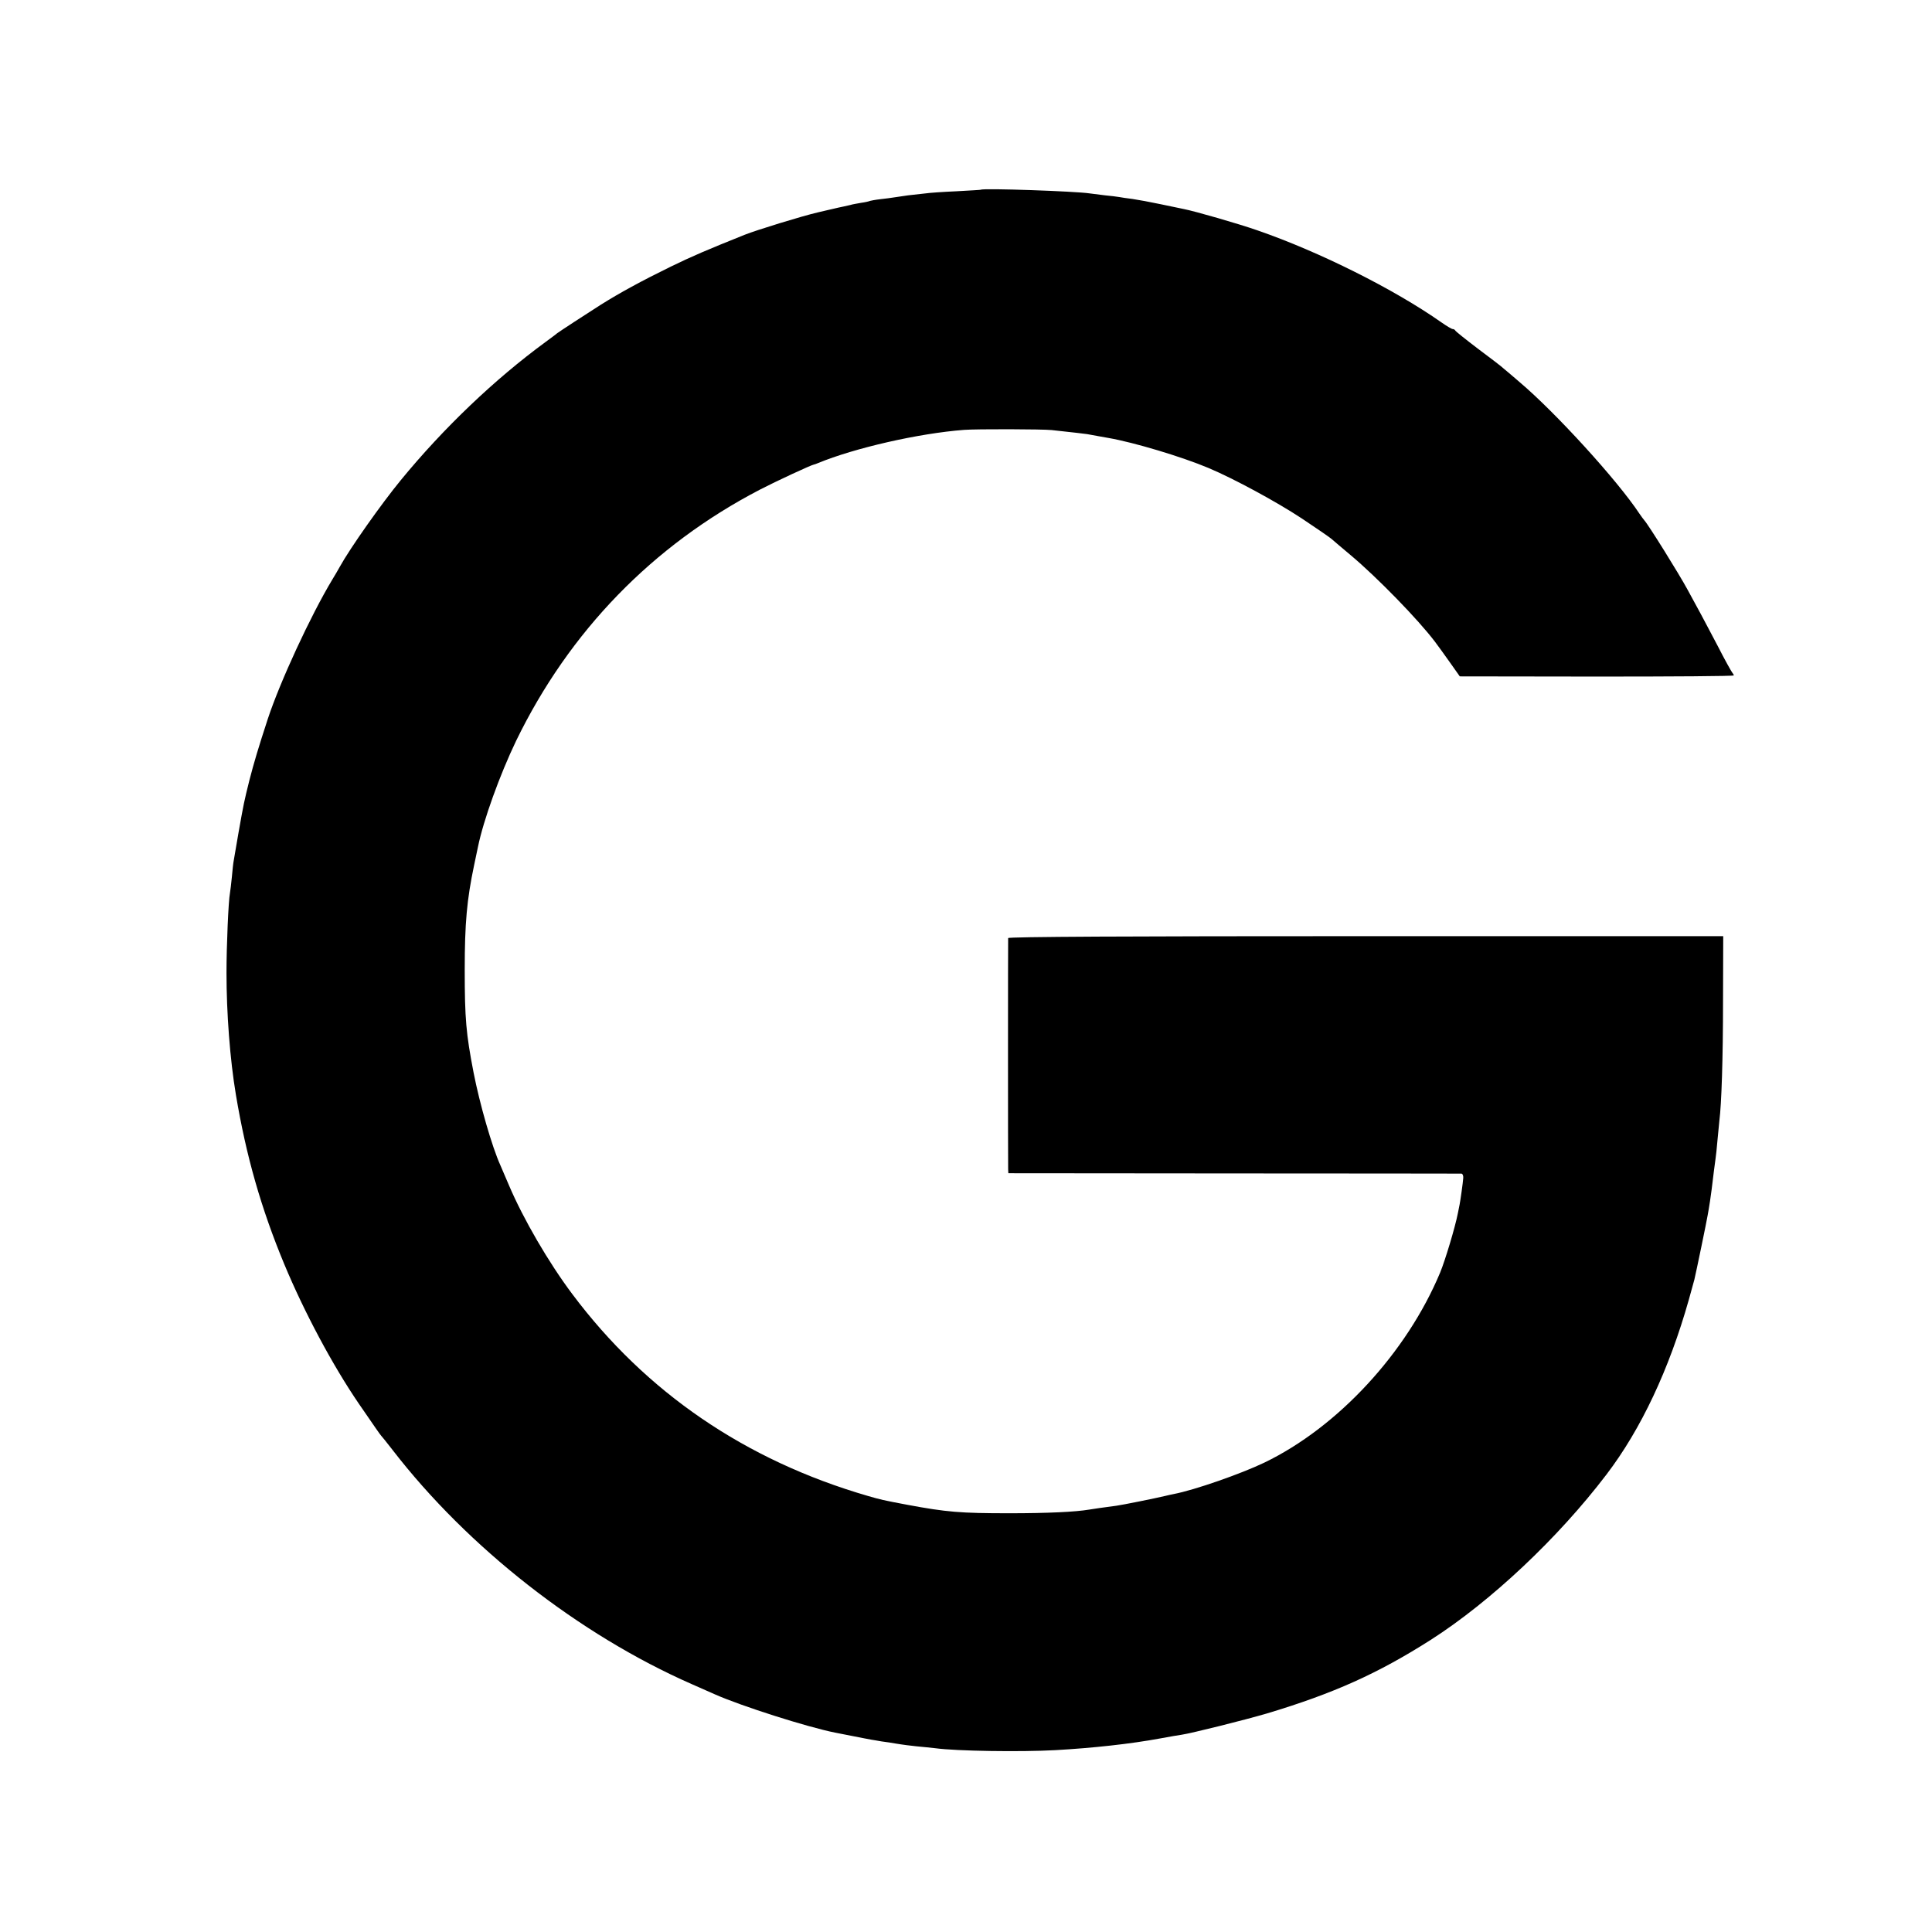 <?xml version="1.0" standalone="no"?>
<!DOCTYPE svg PUBLIC "-//W3C//DTD SVG 20010904//EN"
 "http://www.w3.org/TR/2001/REC-SVG-20010904/DTD/svg10.dtd">
<svg version="1.0" xmlns="http://www.w3.org/2000/svg"
 width="1004pt" height="1004pt" viewBox="0 0 1004 1004"
 preserveAspectRatio="xMidYMid meet">
<g transform="translate(0,1004) scale(0.1,-0.1)"
fill="#000000" stroke="none">
<path d="M5097 9054 c-1 -1 -58 -4 -127 -8 -69 -3 -141 -8 -160 -11 -19 -2
-60 -7 -90 -10 -30 -4 -64 -9 -75 -11 -11 -2 -42 -6 -69 -9 -27 -3 -52 -8 -55
-9 -3 -2 -24 -7 -46 -10 -22 -4 -47 -8 -55 -11 -8 -2 -26 -6 -40 -9 -14 -3
-34 -7 -45 -10 -11 -2 -50 -12 -86 -20 -82 -19 -319 -92 -379 -116 -197 -79
-272 -111 -385 -166 -153 -75 -265 -136 -365 -199 -66 -42 -215 -139 -225
-147 -5 -5 -33 -25 -61 -46 -262 -192 -528 -445 -751 -717 -101 -123 -264
-354 -317 -450 -9 -16 -26 -46 -38 -65 -115 -191 -273 -534 -336 -725 -50
-153 -72 -227 -96 -320 -28 -113 -29 -117 -57 -275 -11 -63 -22 -126 -24 -140
-3 -14 -7 -53 -10 -87 -3 -34 -8 -71 -10 -84 -8 -41 -18 -274 -18 -414 0 -210
18 -450 49 -635 53 -317 131 -590 251 -879 104 -250 252 -527 388 -726 84
-122 110 -160 115 -165 3 -3 30 -36 60 -75 392 -508 970 -960 1555 -1217 49
-22 104 -46 120 -53 135 -60 479 -170 625 -199 148 -29 187 -37 209 -40 14 -3
46 -8 71 -11 25 -4 53 -9 62 -10 9 -2 45 -6 80 -10 35 -3 79 -8 98 -10 110
-15 444 -20 625 -10 194 11 388 32 545 61 47 9 96 17 110 19 49 7 326 76 445
111 346 104 575 207 850 382 311 199 661 528 913 859 180 236 326 547 428 908
14 50 27 97 29 105 9 37 65 308 69 334 7 36 19 116 21 136 7 59 17 139 20 158
2 13 7 56 10 95 4 40 8 86 10 103 11 85 19 321 19 624 l1 335 -1857 0 c-1233
0 -1858 -3 -1859 -10 -1 -13 -1 -1174 0 -1201 l1 -21 1173 -1 c644 0 1177 -1
1182 -1 6 -1 10 -11 9 -23 -1 -20 -16 -125 -19 -138 -1 -3 -5 -23 -9 -45 -14
-72 -66 -245 -92 -308 -174 -417 -532 -804 -914 -988 -121 -58 -361 -142 -470
-163 -14 -3 -34 -7 -45 -10 -54 -13 -224 -47 -254 -51 -69 -9 -117 -16 -141
-20 -70 -12 -217 -19 -415 -19 -255 0 -326 6 -530 44 -128 24 -139 27 -205 46
-637 185 -1154 539 -1536 1049 -123 164 -254 389 -329 565 -20 47 -40 94 -45
105 -43 95 -107 317 -139 481 -39 202 -46 279 -46 534 0 243 11 364 49 545 8
39 17 82 20 95 28 137 113 373 198 550 277 570 710 1016 1268 1306 83 43 264
127 280 130 3 0 12 4 20 7 191 79 524 155 760 173 66 5 408 4 455 -1 129 -14
153 -17 184 -21 18 -3 43 -8 55 -10 11 -2 37 -7 56 -10 133 -23 382 -98 520
-156 133 -56 356 -177 486 -263 78 -52 148 -100 155 -107 8 -7 52 -45 99 -84
137 -115 351 -335 437 -449 13 -17 47 -64 76 -105 l53 -75 712 -1 c392 0 712
2 712 6 0 3 -4 10 -9 16 -4 5 -38 65 -73 134 -36 69 -77 145 -90 170 -14 25
-44 81 -68 125 -43 80 -205 340 -225 361 -5 6 -17 22 -25 34 -115 174 -437
527 -624 685 -32 28 -68 58 -80 68 -11 11 -73 58 -136 105 -63 48 -116 90
-118 95 -2 4 -8 7 -13 7 -5 0 -32 16 -59 35 -245 172 -632 366 -956 478 -94
33 -326 100 -384 111 -14 3 -68 14 -120 25 -52 11 -117 23 -145 27 -27 3 -58
8 -69 10 -10 2 -44 6 -75 9 -31 4 -66 8 -79 10 -71 11 -554 28 -565 19z"/>
</g>
</svg>
